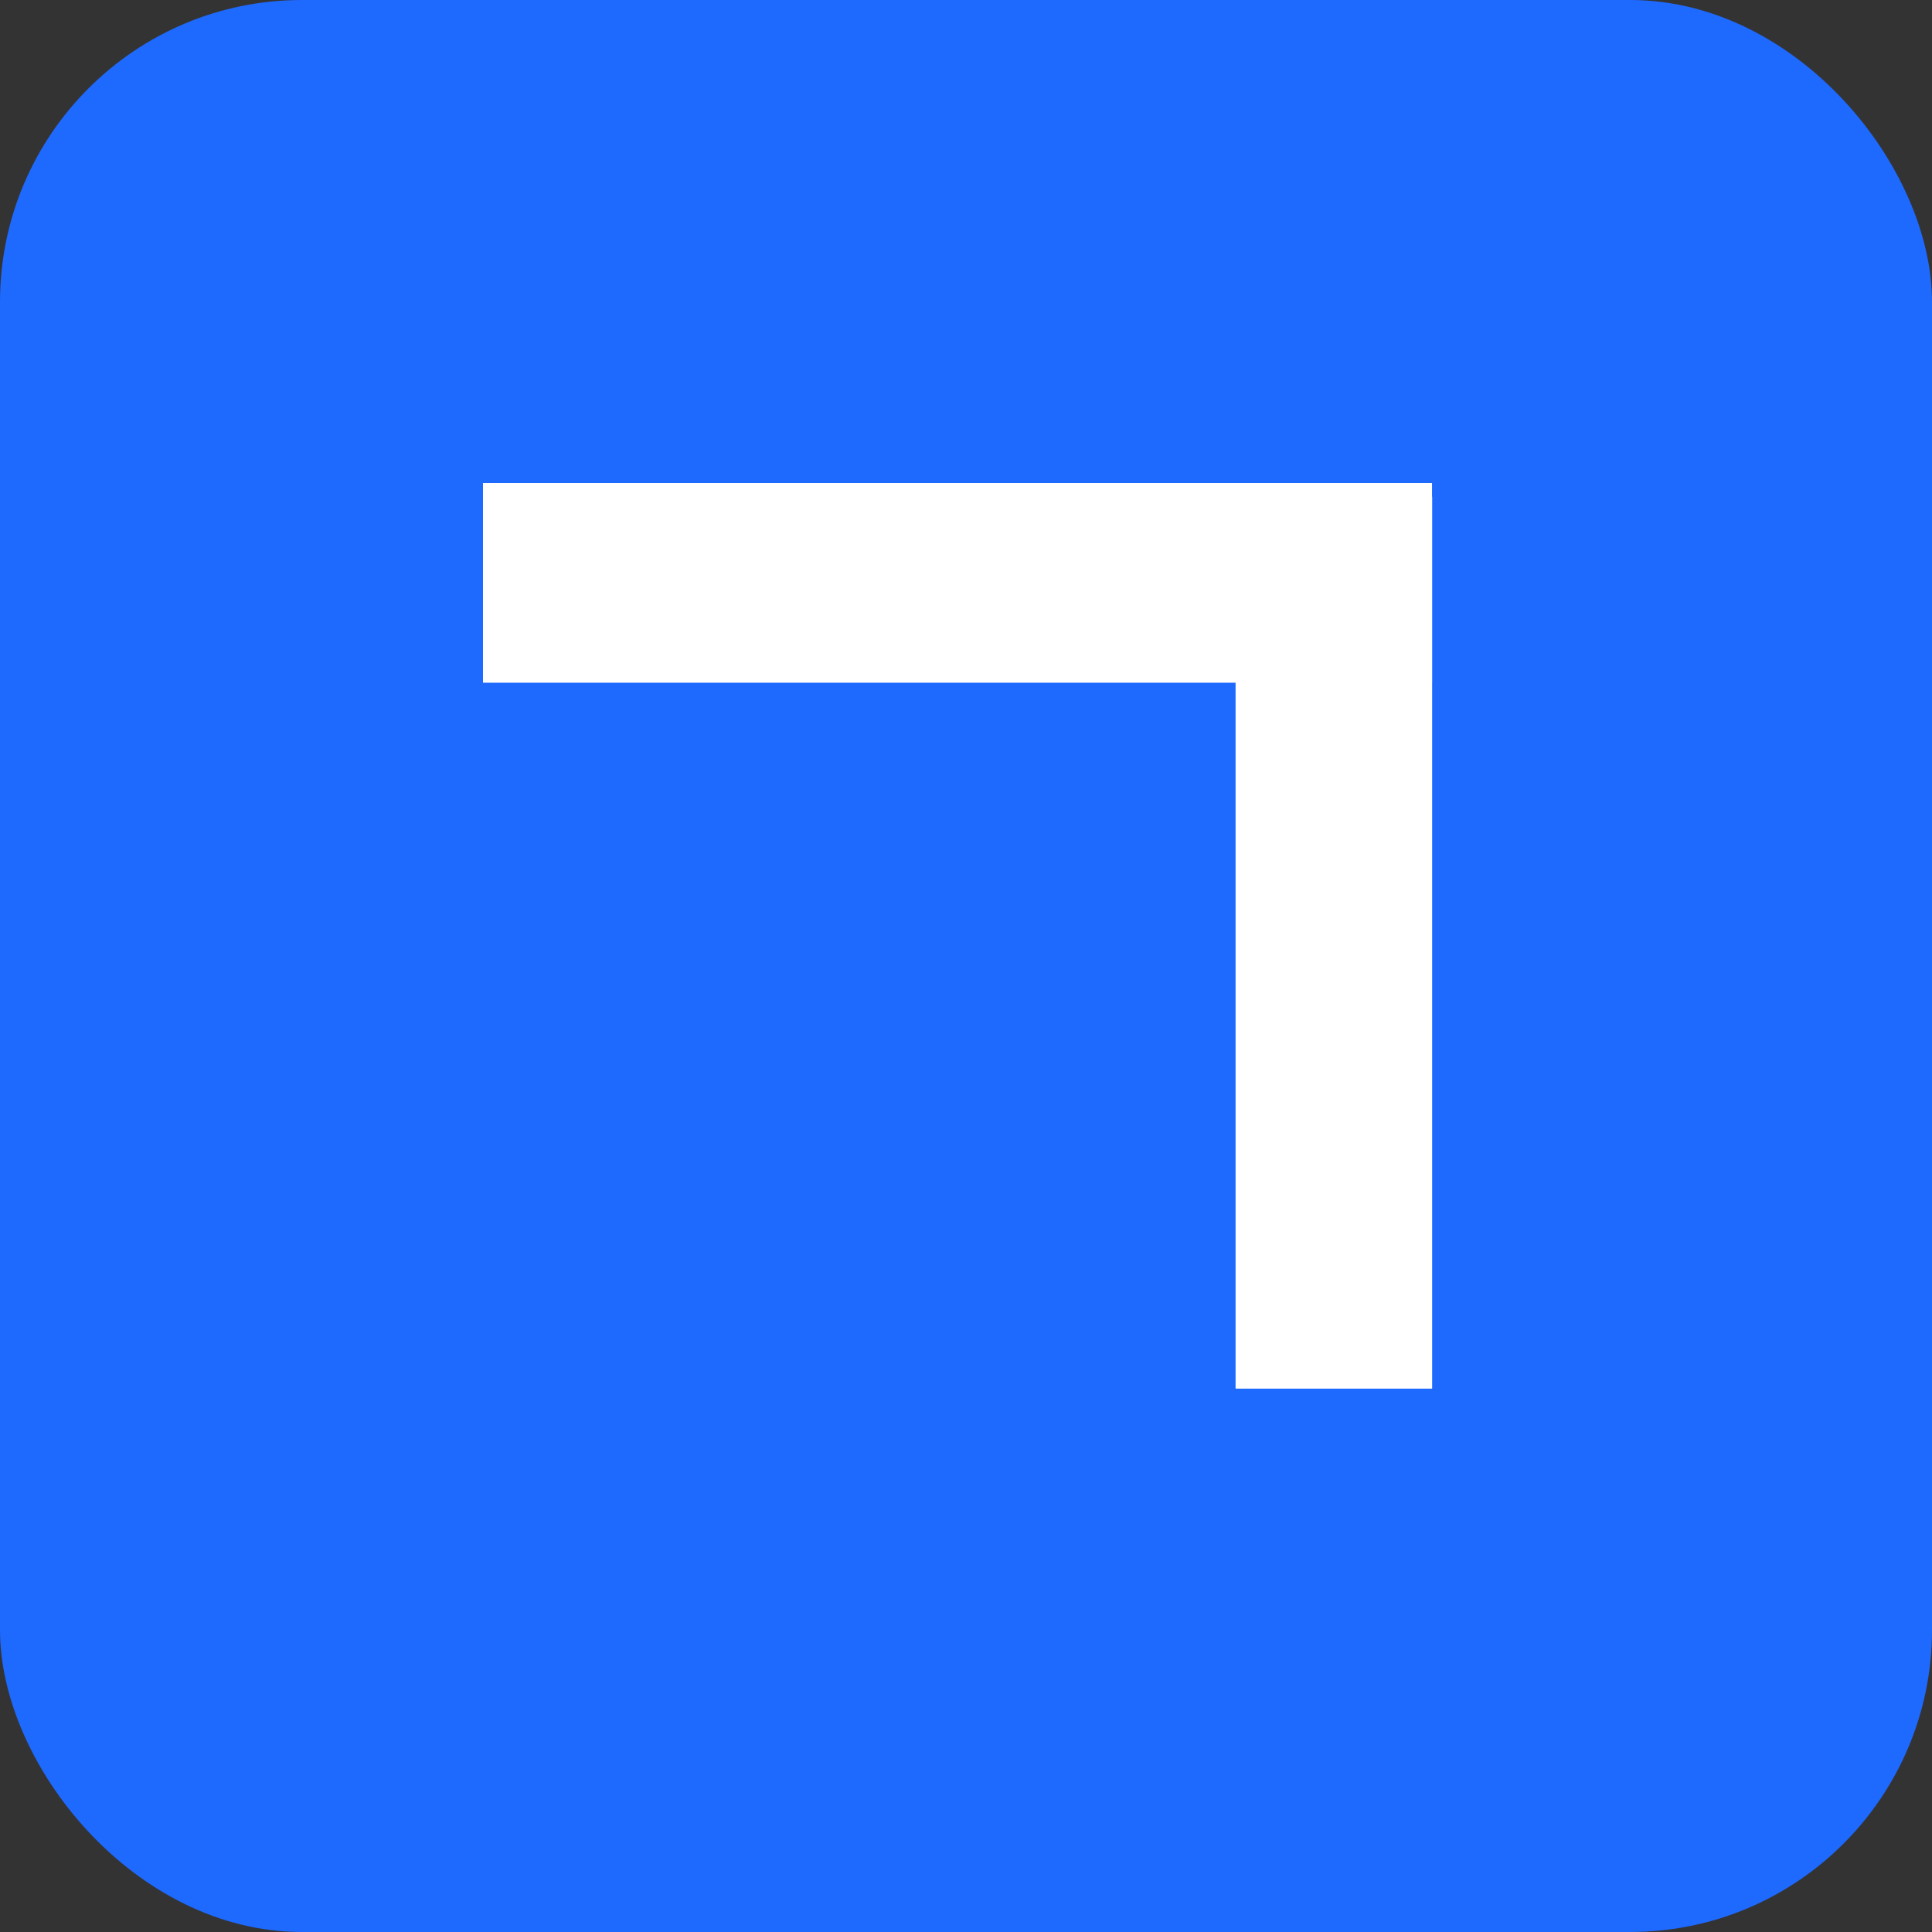<?xml version="1.0" encoding="UTF-8"?> <svg xmlns="http://www.w3.org/2000/svg" width="32" height="32" viewBox="0 0 32 32" fill="none"><rect x="0" y="0" width="32" height="32" fill="#333333" stroke="none"/><g clip-path="url(#clip0_4519_6368)"><rect width="32" height="32" rx="5" fill="#1E69FE"></rect><rect x="8" y="8" width="15.719" height="3.308" fill="white"></rect><rect x="23.721" y="8.227" width="14.773" height="3.256" transform="rotate(90 23.721 8.227)" fill="white"></rect></g><defs><clipPath id="clip0_4519_6368"><rect width="32" height="32" fill="white"></rect></clipPath></defs></svg> 